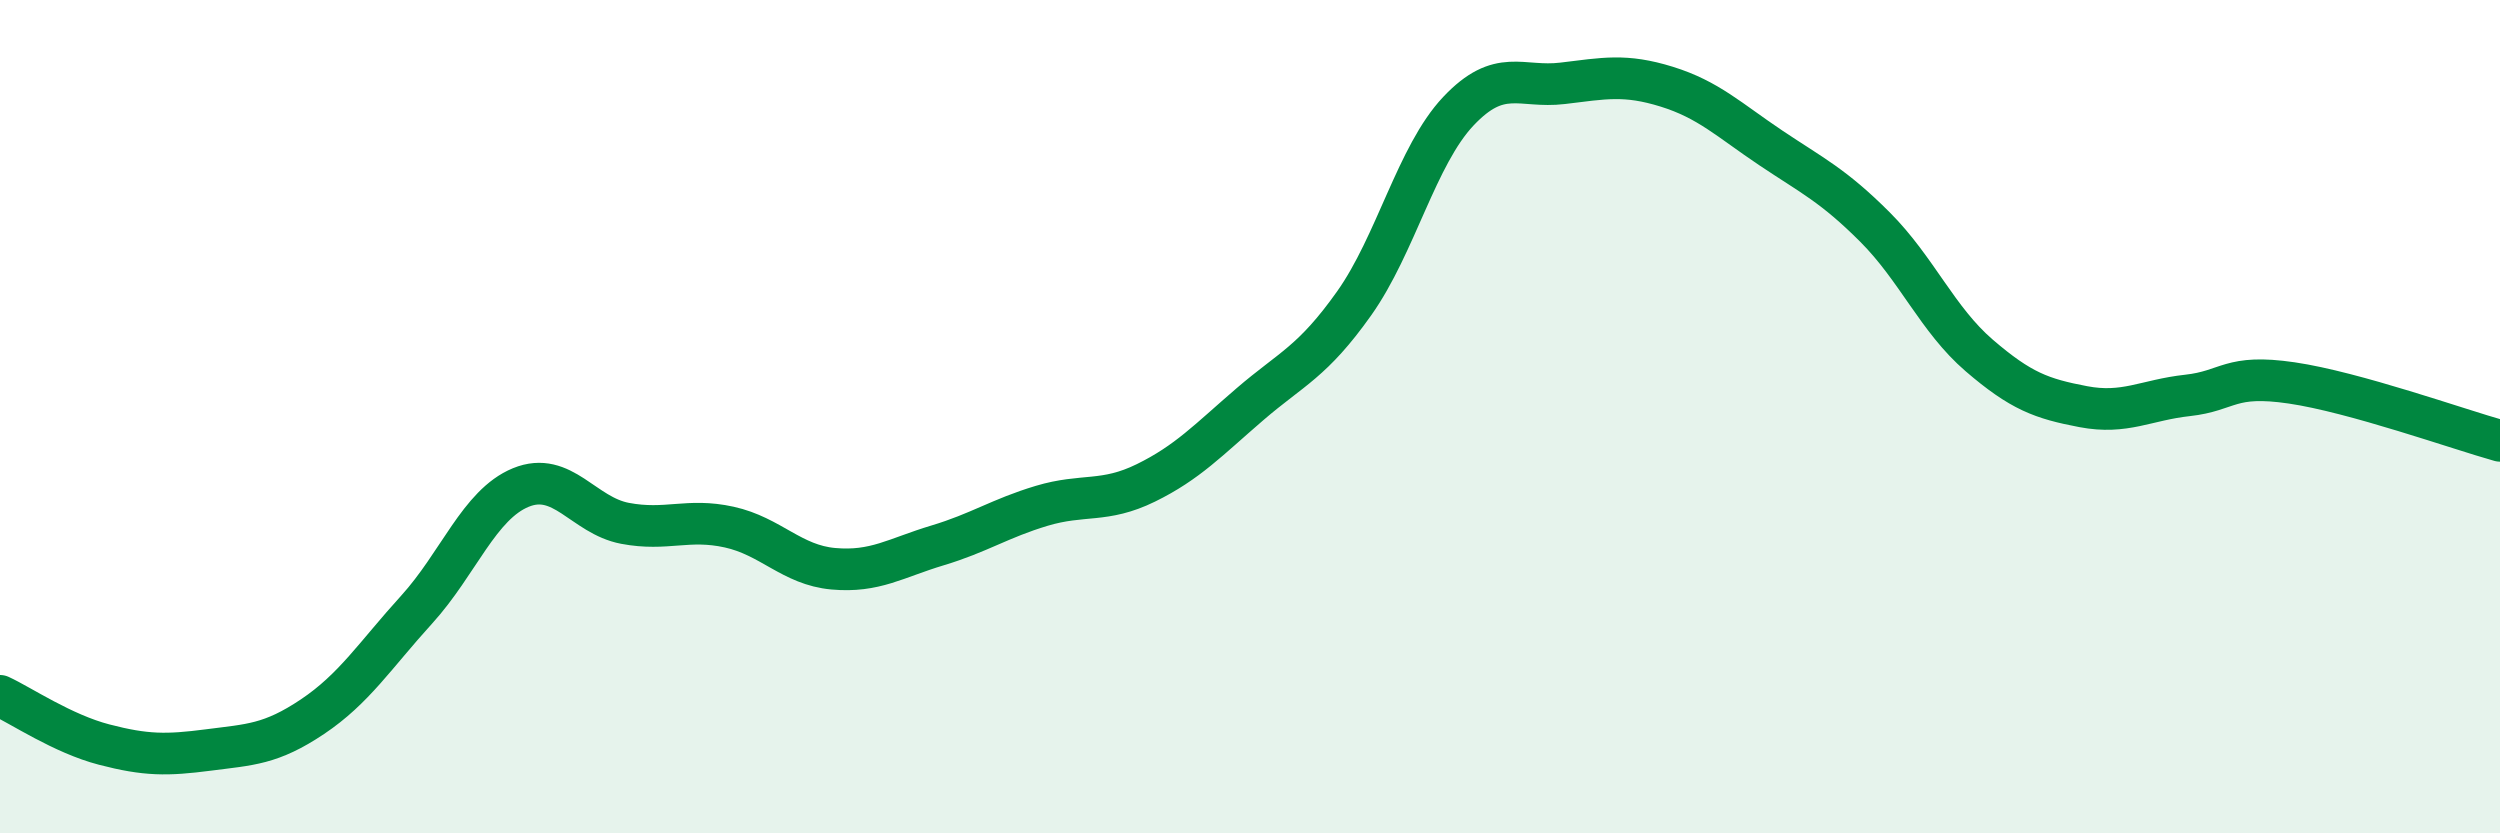 
    <svg width="60" height="20" viewBox="0 0 60 20" xmlns="http://www.w3.org/2000/svg">
      <path
        d="M 0,16.7 C 0.5,16.93 1.5,17.61 2.5,17.87 C 3.5,18.13 4,18.13 5,18 C 6,17.87 6.5,17.87 7.5,17.2 C 8.5,16.53 9,15.73 10,14.63 C 11,13.53 11.5,12.11 12.5,11.7 C 13.5,11.29 14,12.37 15,12.56 C 16,12.75 16.5,12.43 17.5,12.65 C 18.5,12.87 19,13.56 20,13.65 C 21,13.74 21.5,13.39 22.5,13.09 C 23.5,12.79 24,12.44 25,12.14 C 26,11.84 26.5,12.08 27.5,11.59 C 28.5,11.1 29,10.56 30,9.7 C 31,8.84 31.5,8.69 32.5,7.28 C 33.5,5.87 34,3.73 35,2.67 C 36,1.61 36.5,2.12 37.5,2 C 38.5,1.88 39,1.77 40,2.08 C 41,2.39 41.5,2.88 42.5,3.55 C 43.5,4.22 44,4.45 45,5.45 C 46,6.45 46.5,7.67 47.5,8.53 C 48.5,9.39 49,9.57 50,9.76 C 51,9.95 51.5,9.6 52.5,9.49 C 53.5,9.38 53.5,8.97 55,9.19 C 56.5,9.41 59,10.3 60,10.58L60 20L0 20Z"
        fill="#008740"
        opacity="0.1"
        stroke-linecap="round"
        stroke-linejoin="round"
      />
      <path
        d="M 0,16.7 C 0.5,16.93 1.5,17.61 2.5,17.87 C 3.5,18.13 4,18.13 5,18 C 6,17.87 6.5,17.87 7.5,17.2 C 8.5,16.53 9,15.73 10,14.63 C 11,13.53 11.5,12.11 12.5,11.7 C 13.5,11.29 14,12.37 15,12.56 C 16,12.75 16.5,12.43 17.5,12.65 C 18.5,12.87 19,13.56 20,13.65 C 21,13.74 21.5,13.39 22.5,13.09 C 23.5,12.79 24,12.44 25,12.14 C 26,11.84 26.5,12.08 27.5,11.59 C 28.5,11.1 29,10.56 30,9.7 C 31,8.84 31.5,8.69 32.5,7.28 C 33.5,5.87 34,3.73 35,2.67 C 36,1.61 36.5,2.12 37.5,2 C 38.5,1.88 39,1.77 40,2.08 C 41,2.39 41.5,2.88 42.5,3.55 C 43.5,4.22 44,4.45 45,5.45 C 46,6.45 46.5,7.67 47.5,8.53 C 48.5,9.39 49,9.57 50,9.76 C 51,9.95 51.5,9.6 52.5,9.49 C 53.5,9.38 53.5,8.97 55,9.19 C 56.5,9.41 59,10.3 60,10.58"
        stroke="#008740"
        stroke-width="1"
        fill="none"
        stroke-linecap="round"
        stroke-linejoin="round"
      />
    </svg>
  